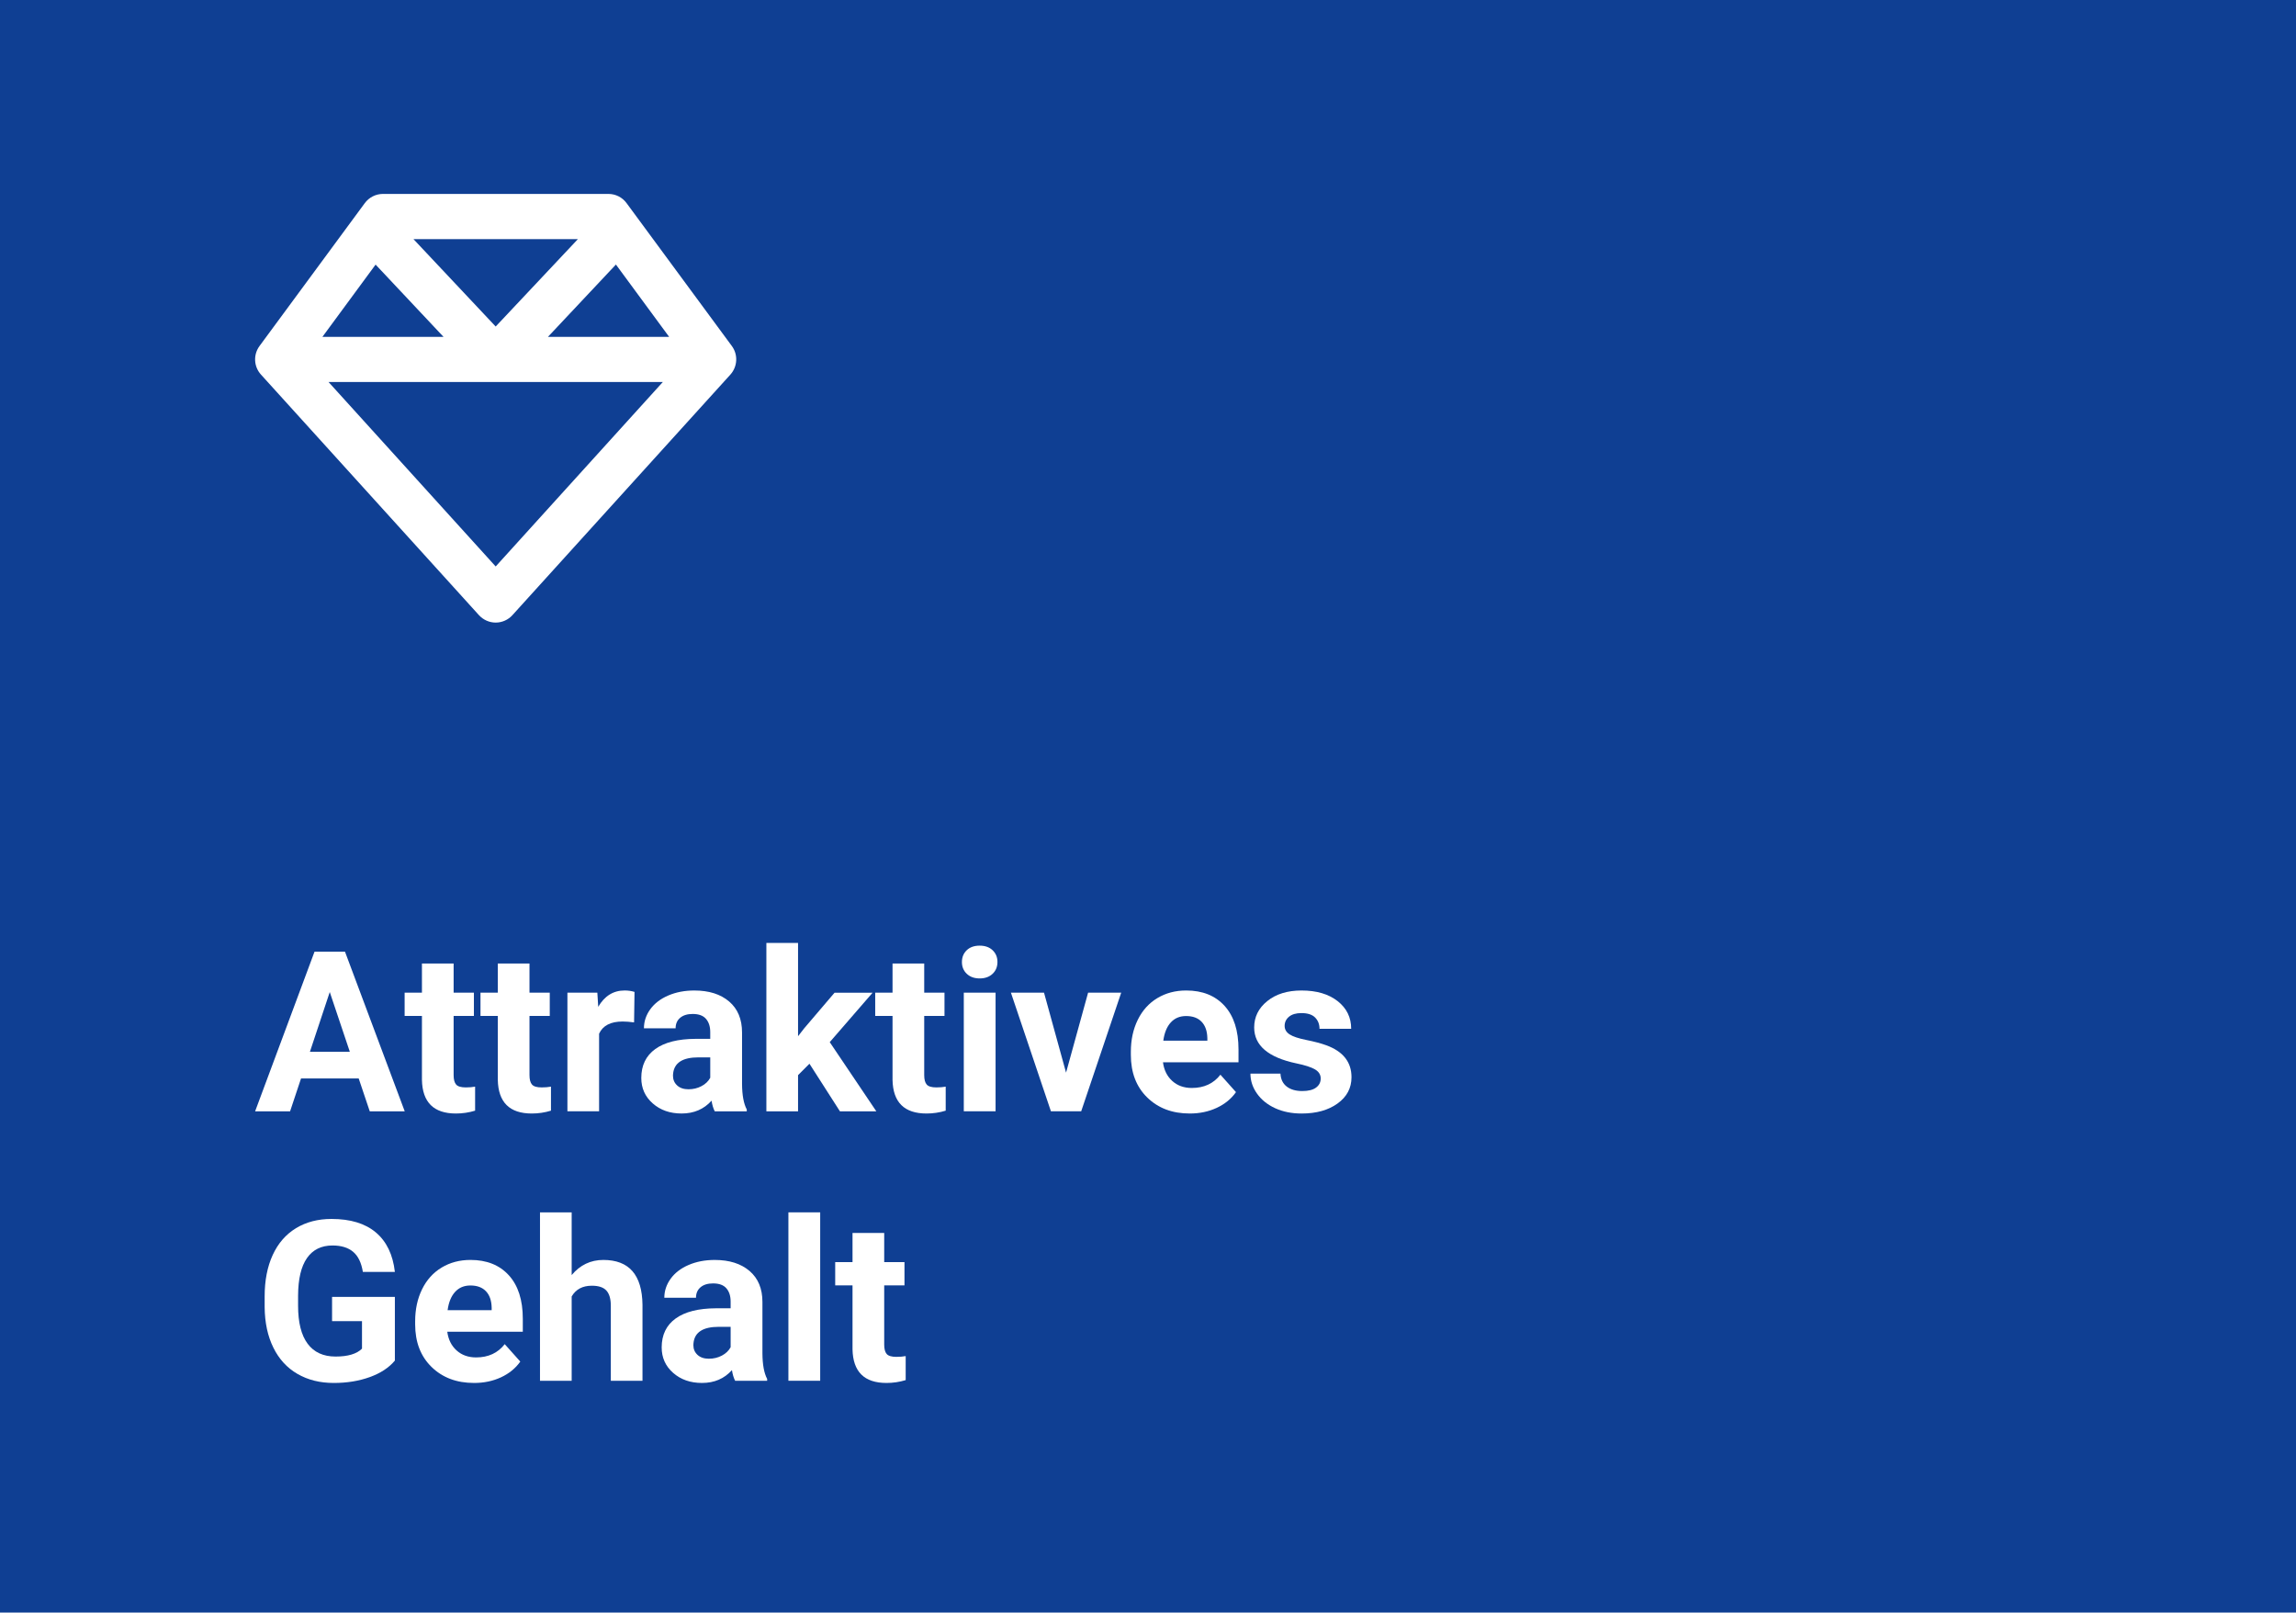 <?xml version="1.0" encoding="UTF-8"?>
<svg id="Ebene_2" data-name="Ebene 2" xmlns="http://www.w3.org/2000/svg" viewBox="0 0 225 158">
  <defs>
    <style>
      .cls-1 {
        fill: #fff;
      }

      .cls-2 {
        fill: #0f3f93;
      }
    </style>
  </defs>
  <g id="Ebene_1-2" data-name="Ebene 1">
    <g id="_04_Gehalt" data-name="04_Gehalt">
      <rect class="cls-2" width="225" height="158"/>
      <g>
        <path class="cls-1" d="M35.151,105.663h-5.65l-1.074,3.223h-3.427l5.822-15.641h2.986l5.854,15.641h-3.427l-1.085-3.223ZM30.371,103.052h3.91l-1.966-5.854-1.944,5.854Z"/>
        <path class="cls-1" d="M44.454,94.405v2.857h1.987v2.277h-1.987v5.801c0,.43.082.738.247.924.165.187.479.279.945.279.344,0,.648-.025.913-.075v2.353c-.608.186-1.235.279-1.88.279-2.177,0-3.287-1.099-3.33-3.298v-6.263h-1.697v-2.277h1.697v-2.857h3.104Z"/>
        <path class="cls-1" d="M51.888,94.405v2.857h1.987v2.277h-1.987v5.801c0,.43.082.738.247.924.165.187.479.279.945.279.344,0,.648-.025.913-.075v2.353c-.608.186-1.235.279-1.88.279-2.177,0-3.287-1.099-3.33-3.298v-6.263h-1.697v-2.277h1.697v-2.857h3.104Z"/>
        <path class="cls-1" d="M62.136,100.173c-.423-.057-.795-.086-1.117-.086-1.175,0-1.944.397-2.31,1.192v7.605h-3.104v-11.623h2.933l.086,1.386c.623-1.067,1.486-1.601,2.589-1.601.344,0,.666.047.967.14l-.043,2.986Z"/>
        <path class="cls-1" d="M70.042,108.885c-.144-.279-.247-.626-.312-1.042-.752.838-1.729,1.257-2.933,1.257-1.139,0-2.082-.329-2.83-.988-.749-.659-1.123-1.489-1.123-2.492,0-1.231.457-2.177,1.37-2.836.913-.659,2.232-.992,3.958-.999h1.429v-.666c0-.537-.138-.967-.413-1.289-.276-.322-.711-.483-1.306-.483-.522,0-.933.125-1.229.376-.298.251-.446.595-.446,1.031h-3.104c0-.673.208-1.296.623-1.869.415-.573,1.003-1.022,1.762-1.348.759-.326,1.611-.489,2.557-.489,1.433,0,2.569.36,3.411,1.08.841.72,1.262,1.731,1.262,3.035v5.038c.007,1.103.161,1.938.462,2.503v.183h-3.137ZM67.475,106.726c.458,0,.881-.102,1.268-.306s.673-.478.859-.822v-1.998h-1.16c-1.554,0-2.381.537-2.481,1.611l-.011.183c0,.387.136.706.408.956.272.251.645.376,1.117.376Z"/>
        <path class="cls-1" d="M79.323,104.223l-1.117,1.117v3.545h-3.104v-16.5h3.104v9.142l.602-.773,2.976-3.491h3.728l-4.2,4.845,4.565,6.778h-3.566l-2.986-4.662Z"/>
        <path class="cls-1" d="M90.57,94.405v2.857h1.987v2.277h-1.987v5.801c0,.43.082.738.247.924.165.187.479.279.945.279.344,0,.648-.025.913-.075v2.353c-.608.186-1.235.279-1.88.279-2.177,0-3.287-1.099-3.33-3.298v-6.263h-1.697v-2.277h1.697v-2.857h3.104Z"/>
        <path class="cls-1" d="M94.266,94.254c0-.465.156-.849.468-1.149s.735-.451,1.272-.451c.53,0,.952.15,1.268.451s.473.684.473,1.149c0,.473-.159.859-.478,1.16-.319.301-.74.451-1.263.451s-.943-.15-1.262-.451c-.319-.301-.479-.688-.479-1.16ZM97.563,108.885h-3.115v-11.623h3.115v11.623Z"/>
        <path class="cls-1" d="M104.471,105.093l2.159-7.831h3.244l-3.921,11.623h-2.965l-3.921-11.623h3.244l2.159,7.831Z"/>
        <path class="cls-1" d="M116.588,109.1c-1.704,0-3.092-.522-4.162-1.568-1.071-1.045-1.606-2.438-1.606-4.179v-.301c0-1.167.226-2.211.677-3.131.451-.92,1.091-1.629,1.918-2.127.827-.498,1.771-.747,2.83-.747,1.59,0,2.842.501,3.755,1.504.913,1.003,1.369,2.424,1.369,4.265v1.268h-7.401c.101.759.403,1.368.908,1.826.505.458,1.144.688,1.917.688,1.196,0,2.131-.433,2.804-1.3l1.525,1.708c-.466.659-1.096,1.173-1.891,1.542s-1.676.553-2.643.553ZM116.233,99.55c-.616,0-1.115.208-1.498.626-.384.417-.629,1.014-.736,1.791h4.318v-.248c-.015-.691-.2-1.225-.559-1.603-.358-.377-.866-.566-1.525-.566Z"/>
        <path class="cls-1" d="M129.425,105.673c0-.379-.188-.678-.563-.897-.376-.218-.979-.414-1.811-.585-2.765-.58-4.146-1.754-4.146-3.523,0-1.031.428-1.892,1.284-2.583.855-.691,1.975-1.037,3.356-1.037,1.476,0,2.655.348,3.54,1.042.884.695,1.326,1.597,1.326,2.707h-3.104c0-.444-.144-.811-.43-1.101s-.734-.435-1.343-.435c-.522,0-.928.118-1.214.354s-.43.537-.43.902c0,.344.163.622.489.833.325.211.875.394,1.648.548.773.154,1.425.328,1.955.521,1.64.602,2.46,1.644,2.46,3.126,0,1.06-.455,1.917-1.364,2.573s-2.084.983-3.523.983c-.974,0-1.839-.174-2.594-.521-.756-.347-1.349-.823-1.778-1.429-.43-.605-.645-1.258-.645-1.96h2.943c.028.552.232.974.612,1.268.38.294.888.44,1.525.44.595,0,1.044-.113,1.349-.338.304-.226.456-.521.456-.886Z"/>
        <path class="cls-1" d="M38.696,133.309c-.58.695-1.4,1.234-2.46,1.617s-2.234.575-3.523.575c-1.354,0-2.54-.295-3.561-.886s-1.809-1.448-2.363-2.573c-.556-1.124-.84-2.445-.854-3.964v-1.063c0-1.561.264-2.913.79-4.055.526-1.142,1.285-2.016,2.277-2.621.991-.605,2.153-.908,3.485-.908,1.854,0,3.305.442,4.351,1.327,1.046.885,1.665,2.172,1.858,3.862h-3.137c-.144-.895-.46-1.55-.95-1.966-.491-.415-1.166-.623-2.025-.623-1.096,0-1.93.412-2.503,1.235-.573.824-.863,2.048-.87,3.674v.999c0,1.64.312,2.879.935,3.717s1.536,1.257,2.739,1.257c1.21,0,2.073-.258,2.589-.773v-2.696h-2.933v-2.374h6.155v6.241Z"/>
        <path class="cls-1" d="M46.452,135.5c-1.704,0-3.092-.522-4.162-1.568-1.071-1.045-1.606-2.438-1.606-4.179v-.301c0-1.167.226-2.211.677-3.131.451-.92,1.091-1.629,1.918-2.127.827-.498,1.771-.747,2.83-.747,1.59,0,2.842.501,3.755,1.504.913,1.003,1.369,2.424,1.369,4.265v1.268h-7.401c.101.759.403,1.368.908,1.826.505.458,1.144.688,1.917.688,1.196,0,2.131-.433,2.804-1.3l1.525,1.708c-.466.659-1.096,1.173-1.891,1.542s-1.676.553-2.643.553ZM46.098,125.95c-.616,0-1.115.208-1.498.626-.384.417-.629,1.014-.736,1.791h4.318v-.248c-.015-.691-.2-1.225-.559-1.603-.358-.377-.866-.566-1.525-.566Z"/>
        <path class="cls-1" d="M56.023,124.93c.823-.988,1.858-1.482,3.104-1.482,2.521,0,3.799,1.465,3.835,4.394v7.444h-3.104v-7.358c0-.666-.144-1.158-.43-1.477-.286-.318-.763-.478-1.429-.478-.909,0-1.568.351-1.977,1.053v8.261h-3.104v-16.5h3.104v6.145Z"/>
        <path class="cls-1" d="M72.04,135.285c-.144-.279-.247-.626-.312-1.042-.752.838-1.729,1.257-2.933,1.257-1.139,0-2.082-.329-2.83-.988-.749-.659-1.123-1.489-1.123-2.492,0-1.231.457-2.177,1.37-2.836.913-.659,2.232-.992,3.958-.999h1.429v-.666c0-.537-.138-.967-.413-1.289-.276-.322-.711-.483-1.306-.483-.522,0-.933.125-1.229.376-.298.251-.446.595-.446,1.031h-3.104c0-.673.208-1.296.623-1.869.415-.573,1.003-1.022,1.762-1.348.759-.326,1.611-.489,2.557-.489,1.433,0,2.569.36,3.411,1.08.841.72,1.262,1.731,1.262,3.035v5.038c.007,1.103.161,1.938.462,2.503v.183h-3.137ZM69.473,133.126c.458,0,.881-.102,1.268-.306s.673-.478.859-.822v-1.998h-1.16c-1.554,0-2.381.537-2.481,1.611l-.011.183c0,.387.136.706.408.956.272.251.645.376,1.117.376Z"/>
        <path class="cls-1" d="M80.376,135.285h-3.115v-16.5h3.115v16.5Z"/>
        <path class="cls-1" d="M86.649,120.805v2.857h1.987v2.277h-1.987v5.801c0,.43.082.738.247.924.165.187.479.279.945.279.344,0,.648-.025.913-.075v2.353c-.608.186-1.235.279-1.88.279-2.177,0-3.287-1.099-3.33-3.298v-6.263h-1.697v-2.277h1.697v-2.857h3.104Z"/>
      </g>
      <path class="cls-1" d="M40.518,23.429l8.057,8.564,8.057-8.564h-16.115ZM60.353,25.925l-6.658,7.081h11.879l-5.212-7.081h-.009ZM64.957,37.426h-32.764l16.382,18.076,16.382-18.076ZM31.586,33.006h11.879l-6.658-7.081-5.212,7.081h-.009ZM71.578,36.699l-21.364,23.574c-.414.46-1.013.727-1.639.727s-1.216-.267-1.639-.727l-21.364-23.574c-.709-.783-.764-1.952-.138-2.799l10.314-13.997c.414-.562,1.077-.902,1.777-.902h22.1c.7,0,1.363.332,1.777.902l10.314,13.997c.626.847.562,2.017-.138,2.799Z"/>
    </g>
  </g>
</svg>